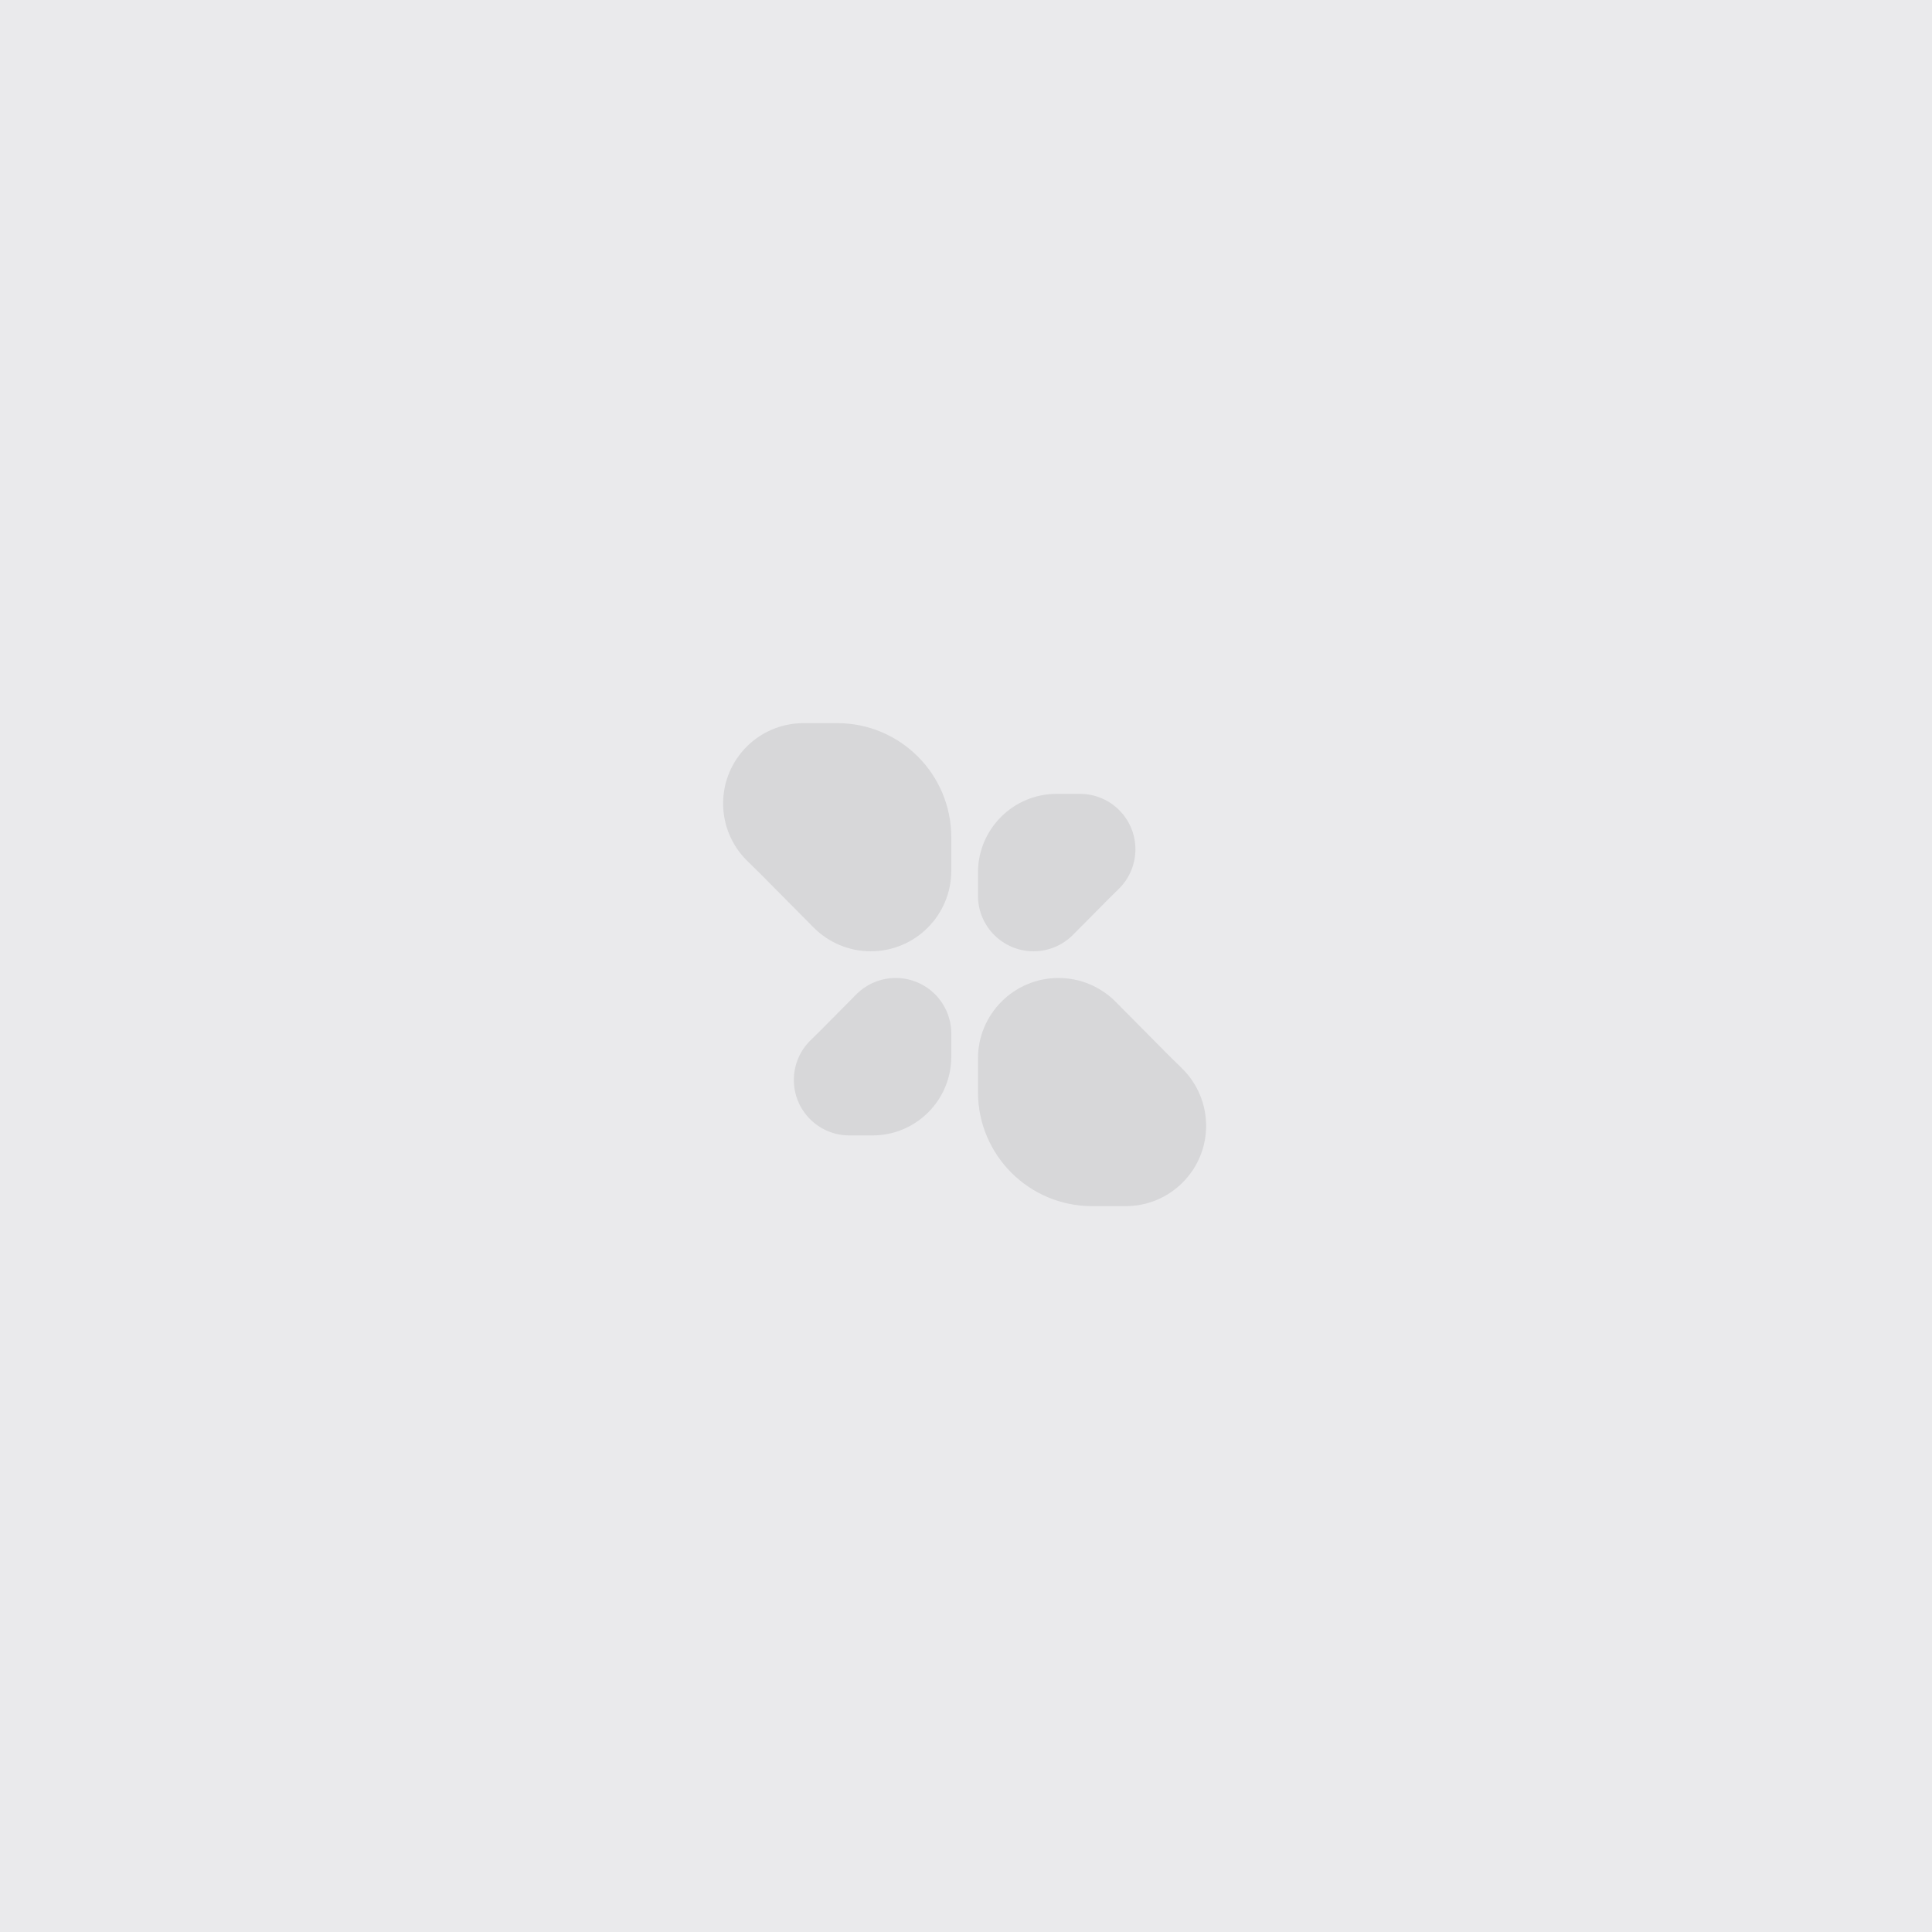 <svg width="256" height="256" viewBox="0 0 256 256" fill="none" xmlns="http://www.w3.org/2000/svg">
<rect width="256" height="256" fill="#EAEAEC"/>
<path d="M129.586 140.257C129.586 134.364 134.363 129.587 140.255 129.587C143.101 129.587 145.829 130.724 147.832 132.745L154.867 139.841L156.63 141.573C158.669 143.575 159.818 146.312 159.818 149.17C159.818 155.051 155.05 159.818 149.169 159.818H144.701C136.353 159.818 129.586 153.051 129.586 144.703V140.257Z" fill="#D7D7D9"/>
<path d="M129.586 118.689C129.586 122.755 132.882 126.051 136.948 126.051C138.912 126.051 140.794 125.267 142.177 123.872L147.032 118.976L148.248 117.781C149.655 116.399 150.448 114.51 150.448 112.538C150.448 108.48 147.158 105.19 143.1 105.19H140.016C134.256 105.19 129.586 109.86 129.586 115.621V118.689Z" fill="#D7D7D9"/>
<path d="M126.049 115.382C126.049 121.274 121.272 126.051 115.379 126.051C112.534 126.051 109.806 124.915 107.803 122.894L100.767 115.798L99.004 114.066C96.966 112.064 95.817 109.326 95.817 106.469C95.817 100.588 100.585 95.821 106.466 95.821L110.933 95.821C119.281 95.821 126.049 102.588 126.049 110.936L126.049 115.382Z" fill="#D7D7D9"/>
<path d="M126.049 136.95C126.049 132.884 122.753 129.587 118.686 129.587C116.723 129.587 114.84 130.372 113.458 131.766L108.603 136.663L107.387 137.858C105.98 139.24 105.187 141.129 105.187 143.1C105.187 147.159 108.477 150.448 112.535 150.448L115.618 150.448C121.379 150.448 126.049 145.778 126.049 140.018L126.049 136.95Z" fill="#D7D7D9"/>
</svg>
